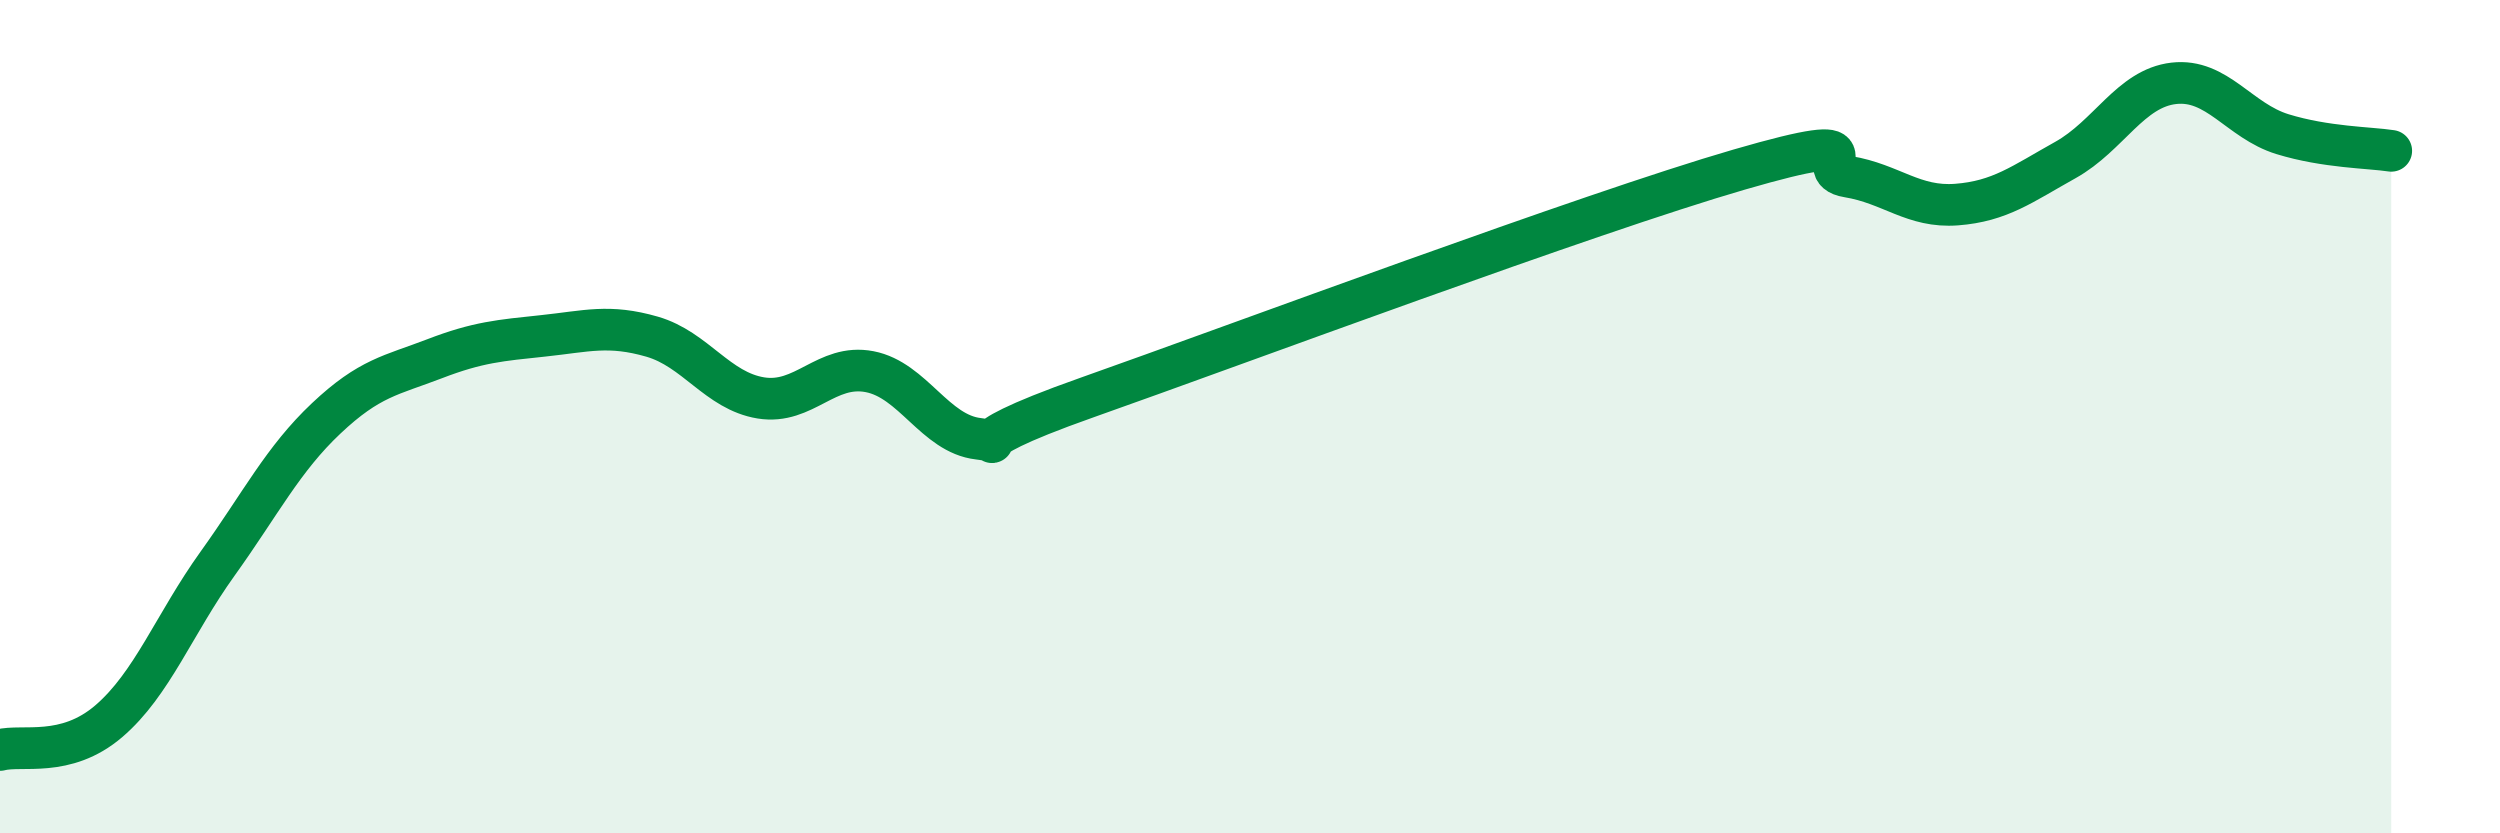 
    <svg width="60" height="20" viewBox="0 0 60 20" xmlns="http://www.w3.org/2000/svg">
      <path
        d="M 0,18 C 0.52,17.86 1.57,18.2 2.61,17.31 C 3.65,16.42 4.18,14.98 5.22,13.53 C 6.26,12.08 6.79,11.02 7.83,10.04 C 8.87,9.06 9.39,9.01 10.43,8.61 C 11.47,8.21 12,8.17 13.04,8.06 C 14.08,7.95 14.61,7.78 15.65,8.08 C 16.69,8.38 17.22,9.38 18.26,9.55 C 19.3,9.72 19.83,8.72 20.87,8.92 C 21.91,9.12 22.44,10.41 23.48,10.53 C 24.52,10.65 22.44,10.83 26.09,9.54 C 29.74,8.25 38.09,5.13 41.74,4.07 C 45.39,3.01 43.31,4.07 44.35,4.24 C 45.39,4.41 45.92,4.99 46.96,4.91 C 48,4.83 48.53,4.42 49.57,3.84 C 50.61,3.26 51.13,2.12 52.17,2 C 53.21,1.88 53.74,2.9 54.78,3.22 C 55.82,3.54 56.87,3.54 57.39,3.62L57.39 20L0 20Z"
        fill="#008740"
        opacity="0.1"
        stroke-linecap="round"
        stroke-linejoin="round"
      />
      <path
        d="M 0,18 C 0.52,17.86 1.57,18.2 2.61,17.31 C 3.65,16.42 4.18,14.98 5.22,13.53 C 6.26,12.08 6.79,11.02 7.83,10.04 C 8.87,9.06 9.39,9.01 10.43,8.61 C 11.47,8.21 12,8.17 13.04,8.06 C 14.08,7.95 14.61,7.78 15.65,8.08 C 16.69,8.38 17.22,9.38 18.26,9.55 C 19.3,9.72 19.83,8.72 20.87,8.92 C 21.91,9.12 22.44,10.41 23.48,10.53 C 24.52,10.65 22.44,10.83 26.09,9.54 C 29.74,8.25 38.09,5.13 41.74,4.07 C 45.39,3.01 43.31,4.07 44.35,4.24 C 45.39,4.41 45.92,4.99 46.96,4.91 C 48,4.83 48.53,4.42 49.57,3.84 C 50.61,3.26 51.13,2.12 52.17,2 C 53.21,1.88 53.74,2.9 54.78,3.22 C 55.82,3.54 56.87,3.54 57.39,3.62"
        stroke="#008740"
        stroke-width="1"
        fill="none"
        stroke-linecap="round"
        stroke-linejoin="round"
      />
    </svg>
  